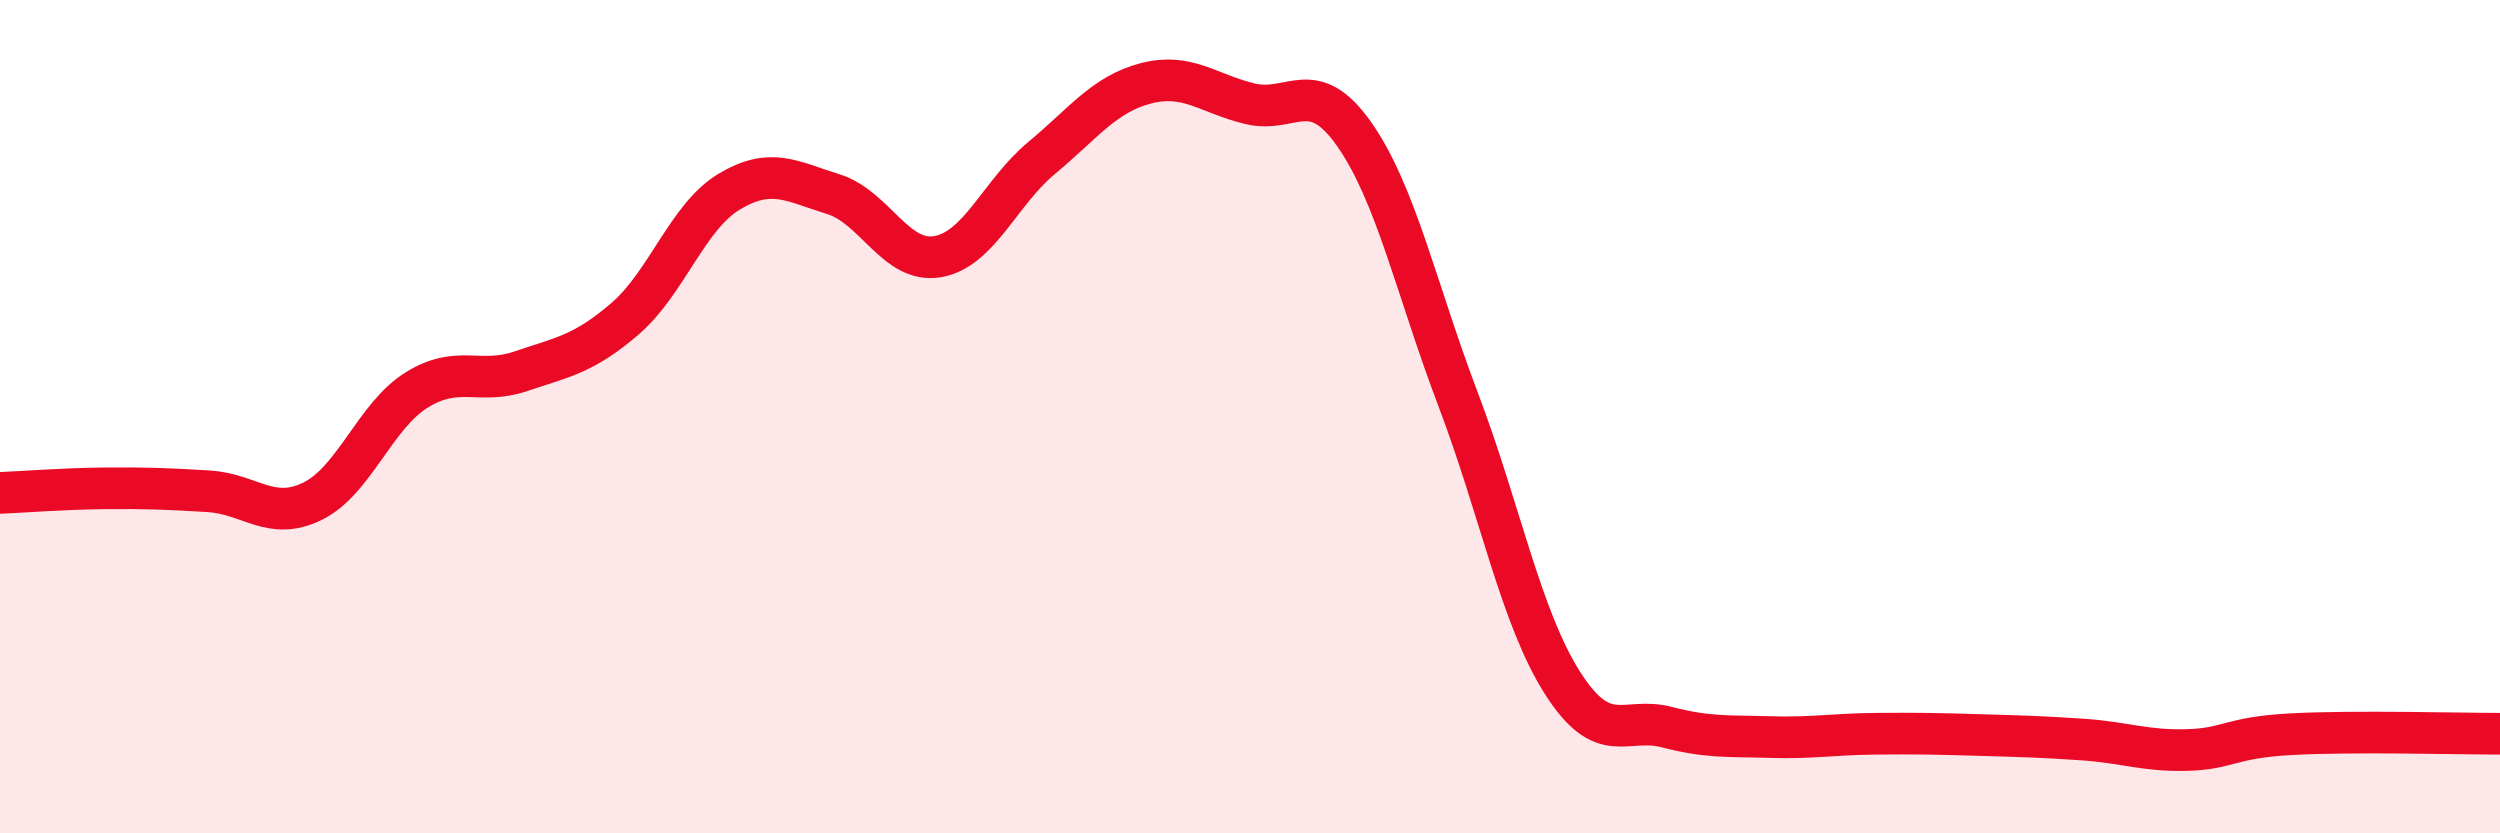 
    <svg width="60" height="20" viewBox="0 0 60 20" xmlns="http://www.w3.org/2000/svg">
      <path
        d="M 0,11.83 C 0.5,11.81 1.5,11.73 2.5,11.72 C 3.5,11.71 4,11.73 5,11.79 C 6,11.85 6.5,12.52 7.5,12.03 C 8.5,11.54 9,9.98 10,9.36 C 11,8.74 11.5,9.25 12.5,8.91 C 13.5,8.57 14,8.51 15,7.65 C 16,6.79 16.5,5.2 17.5,4.6 C 18.5,4 19,4.35 20,4.66 C 21,4.97 21.5,6.33 22.5,6.16 C 23.5,5.99 24,4.62 25,3.79 C 26,2.96 26.5,2.26 27.5,2 C 28.5,1.74 29,2.25 30,2.49 C 31,2.73 31.5,1.8 32.5,3.22 C 33.5,4.64 34,6.97 35,9.6 C 36,12.23 36.5,14.82 37.5,16.39 C 38.5,17.96 39,17.19 40,17.45 C 41,17.71 41.5,17.66 42.5,17.69 C 43.5,17.72 44,17.62 45,17.61 C 46,17.6 46.5,17.61 47.5,17.64 C 48.5,17.67 49,17.68 50,17.75 C 51,17.82 51.5,18.03 52.5,18 C 53.5,17.97 53.5,17.7 55,17.62 C 56.5,17.54 59,17.61 60,17.61L60 20L0 20Z"
        fill="#EB0A25"
        opacity="0.1"
        stroke-linecap="round"
        stroke-linejoin="round"
      />
      <path
        d="M 0,11.83 C 0.5,11.81 1.5,11.73 2.5,11.72 C 3.5,11.71 4,11.73 5,11.79 C 6,11.85 6.5,12.52 7.5,12.03 C 8.5,11.54 9,9.98 10,9.36 C 11,8.74 11.5,9.25 12.5,8.91 C 13.5,8.57 14,8.51 15,7.65 C 16,6.79 16.5,5.2 17.5,4.6 C 18.5,4 19,4.35 20,4.66 C 21,4.97 21.5,6.33 22.5,6.16 C 23.5,5.99 24,4.62 25,3.79 C 26,2.96 26.5,2.26 27.5,2 C 28.5,1.74 29,2.25 30,2.49 C 31,2.73 31.5,1.8 32.5,3.22 C 33.5,4.64 34,6.97 35,9.6 C 36,12.23 36.5,14.82 37.5,16.39 C 38.5,17.96 39,17.19 40,17.45 C 41,17.71 41.5,17.66 42.5,17.69 C 43.5,17.72 44,17.62 45,17.61 C 46,17.6 46.5,17.61 47.5,17.64 C 48.5,17.67 49,17.68 50,17.75 C 51,17.82 51.5,18.03 52.5,18 C 53.5,17.97 53.5,17.7 55,17.62 C 56.5,17.54 59,17.61 60,17.61"
        stroke="#EB0A25"
        stroke-width="1"
        fill="none"
        stroke-linecap="round"
        stroke-linejoin="round"
      />
    </svg>
  